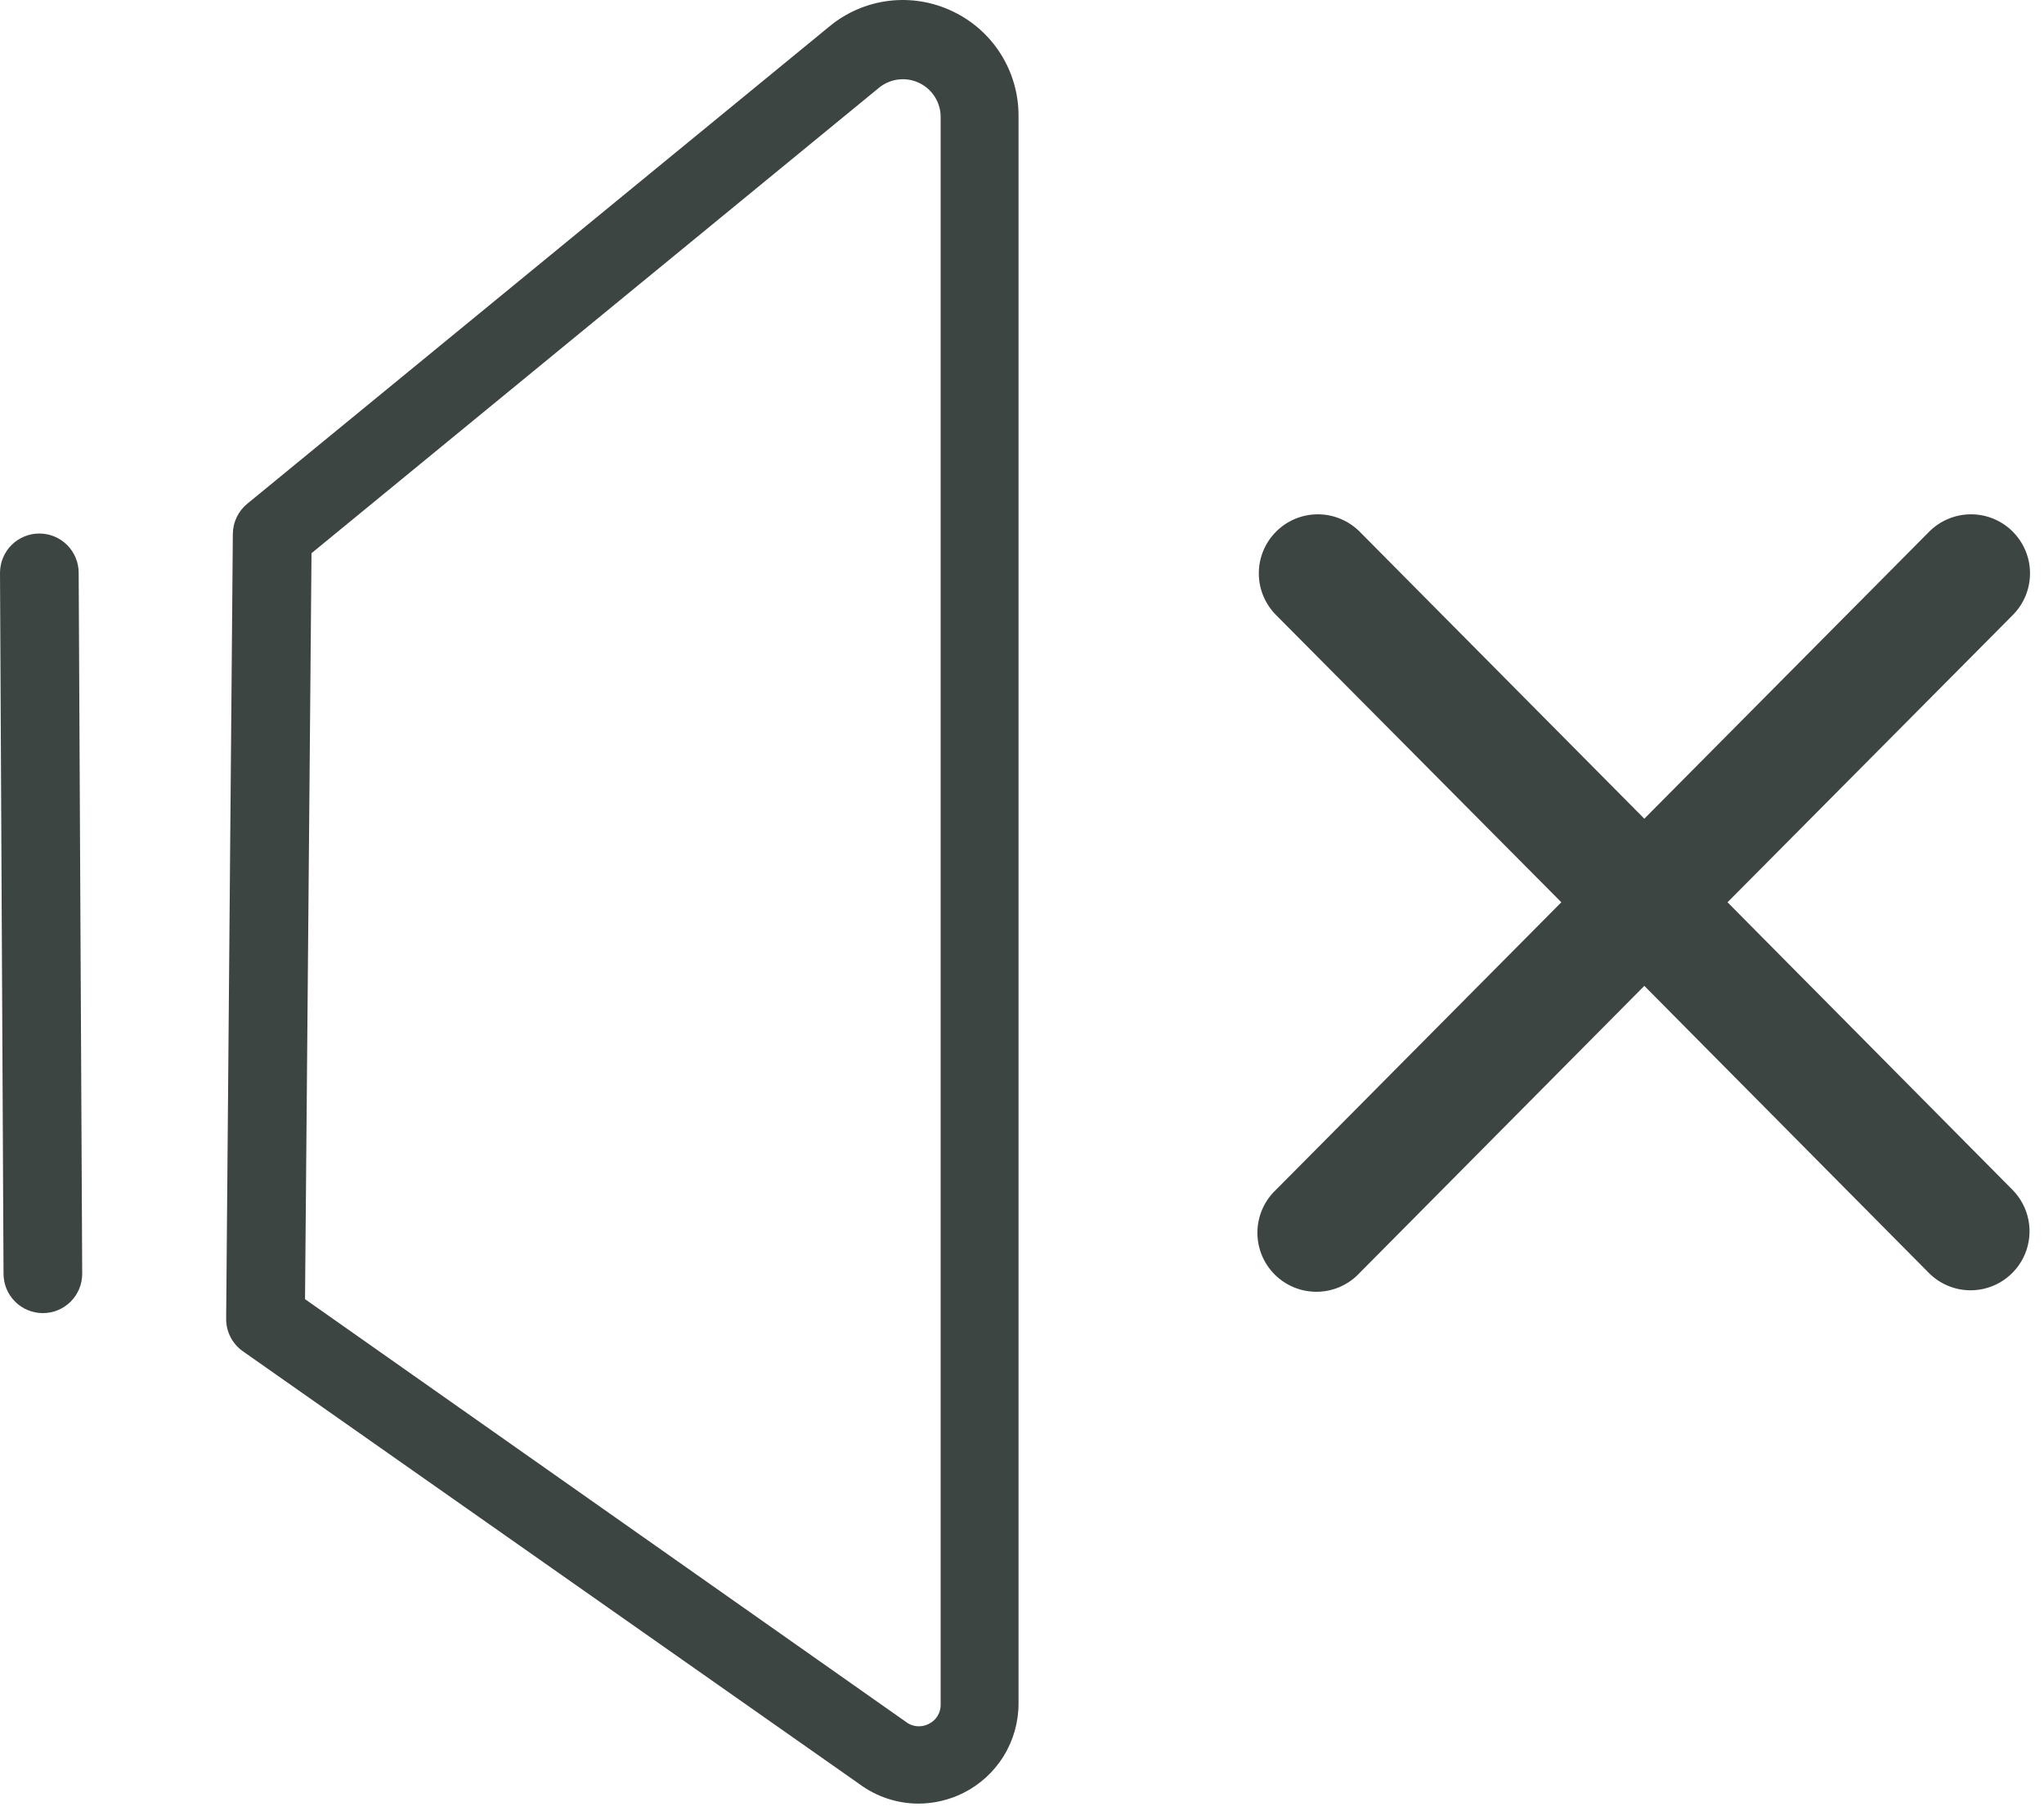<svg width="114" height="101" viewBox="0 0 114 101" fill="none" xmlns="http://www.w3.org/2000/svg">
<path d="M53.132 0.634C52.025 0.101 50.789 -0.102 49.569 0.048C48.35 0.198 47.2 0.694 46.255 1.478L13.798 28.089C13.548 28.291 13.345 28.547 13.205 28.837C13.065 29.127 12.99 29.445 12.986 29.767L12.613 73.554C12.611 73.909 12.694 74.259 12.857 74.574C13.019 74.889 13.256 75.16 13.546 75.364L47.922 99.495C48.874 100.202 50.027 100.587 51.212 100.592C52.084 100.591 52.944 100.388 53.724 100C54.653 99.536 55.434 98.822 55.978 97.938C56.523 97.055 56.81 96.036 56.807 94.998V6.436C56.806 5.221 56.46 4.03 55.809 3.003C55.159 1.976 54.231 1.154 53.132 0.634ZM52.463 95.053C52.47 95.281 52.411 95.506 52.292 95.701C52.173 95.896 52 96.052 51.794 96.15C51.586 96.256 51.352 96.299 51.12 96.274C50.888 96.249 50.669 96.156 50.489 96.007L17.012 72.457L17.374 30.853L49.03 4.89C49.338 4.639 49.711 4.481 50.105 4.434C50.499 4.386 50.898 4.451 51.257 4.621C51.616 4.791 51.92 5.058 52.133 5.393C52.346 5.728 52.461 6.116 52.463 6.513V95.053Z" fill="#3D4543"/>
<path d="M96.349 50.322L112.264 34.297C112.88 33.677 113.223 32.839 113.22 31.965C113.217 31.092 112.867 30.256 112.248 29.641C111.628 29.025 110.789 28.681 109.916 28.684C109.043 28.688 108.207 29.038 107.592 29.657L91.709 45.661L75.837 29.657C75.222 29.038 74.385 28.688 73.512 28.684C72.639 28.681 71.8 29.025 71.181 29.641C70.561 30.256 70.211 31.092 70.208 31.965C70.205 32.839 70.549 33.677 71.164 34.297L87.08 50.322L71.164 66.359C70.842 66.662 70.585 67.026 70.407 67.43C70.229 67.835 70.135 68.271 70.129 68.713C70.124 69.155 70.207 69.593 70.374 70.002C70.542 70.411 70.79 70.782 71.104 71.093C71.418 71.403 71.791 71.648 72.201 71.812C72.612 71.975 73.051 72.054 73.493 72.045C73.934 72.035 74.37 71.936 74.772 71.755C75.175 71.573 75.537 71.312 75.837 70.987L91.709 54.984L107.57 70.987C107.875 71.296 108.239 71.542 108.64 71.709C109.041 71.877 109.471 71.963 109.906 71.964C110.555 71.963 111.189 71.771 111.729 71.41C112.269 71.05 112.691 70.538 112.94 69.939C113.19 69.34 113.257 68.68 113.133 68.043C113.009 67.406 112.699 66.82 112.242 66.359L96.349 50.322Z" fill="#3D4543"/>
<path d="M2.194 29.756C1.612 29.756 1.054 29.987 0.643 30.398C0.231 30.81 0 31.368 0 31.95L0.197 71.042C0.197 71.624 0.429 72.182 0.84 72.594C1.251 73.005 1.809 73.236 2.391 73.236C2.973 73.236 3.531 73.005 3.942 72.594C4.354 72.182 4.585 71.624 4.585 71.042L4.388 31.95C4.388 31.368 4.156 30.81 3.745 30.398C3.334 29.987 2.776 29.756 2.194 29.756Z" fill="#3D4543"/>
</svg>
